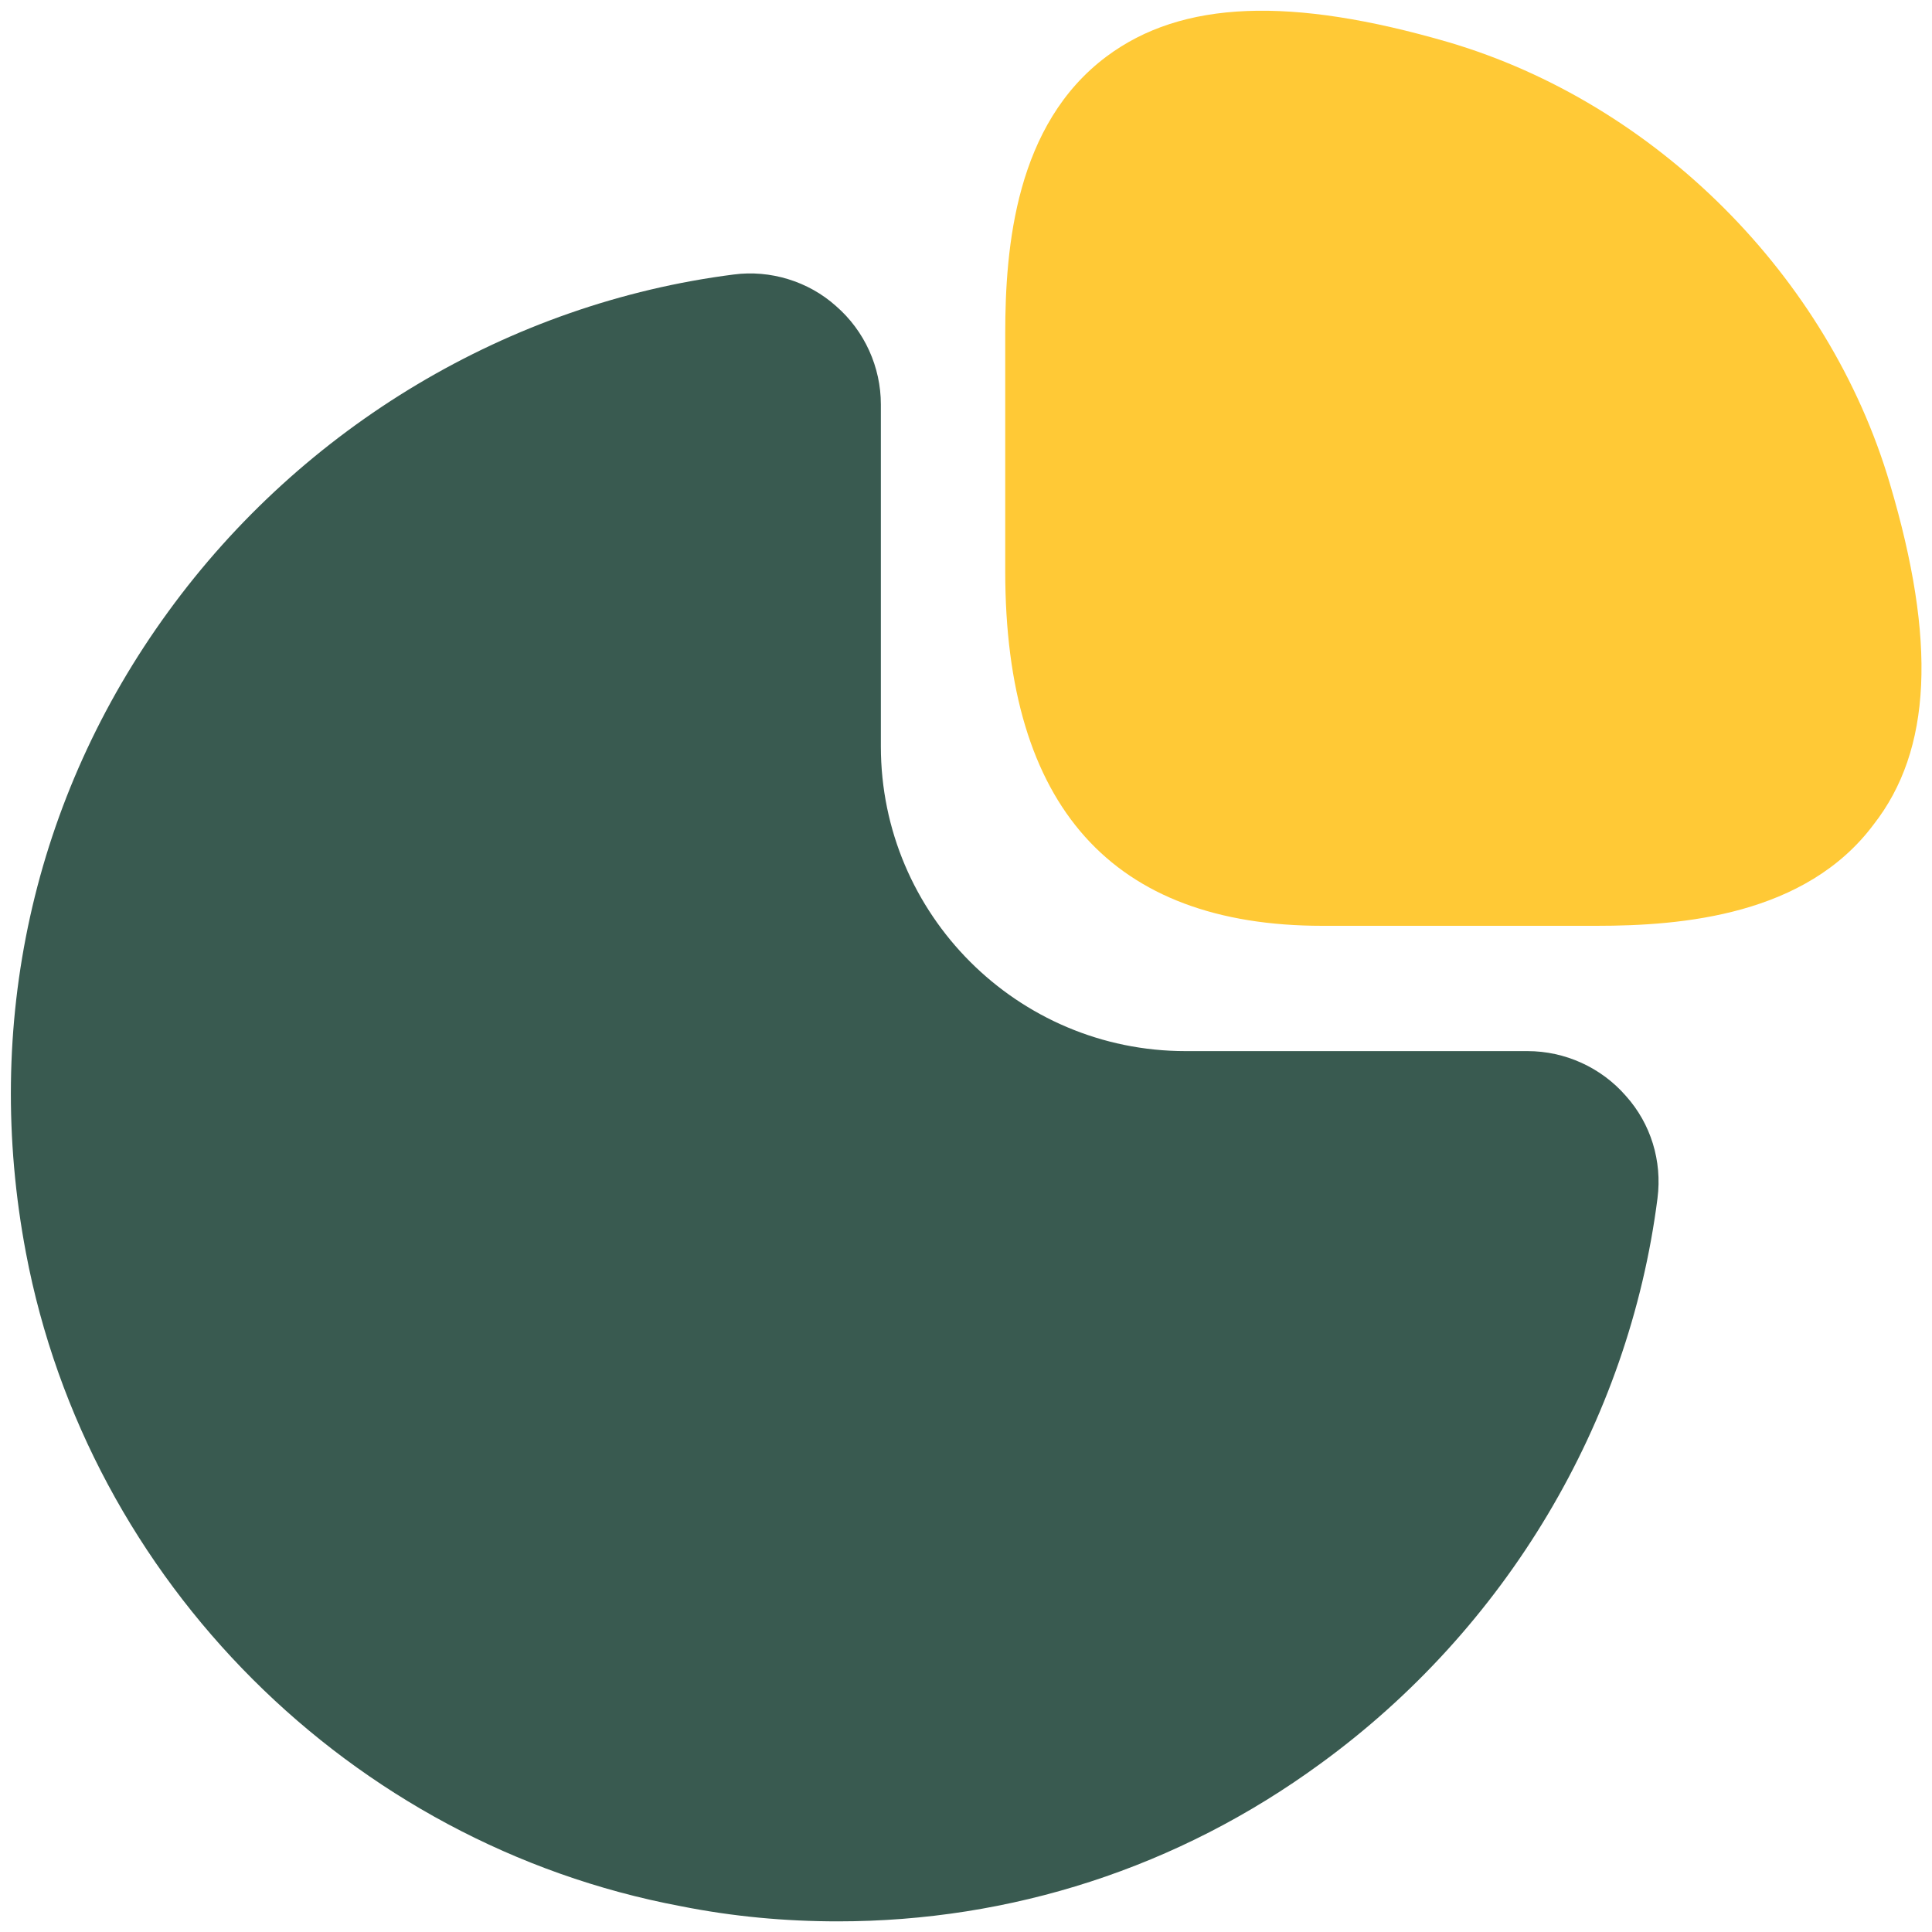 <svg width="75" height="75" viewBox="0 0 75 75" fill="none" xmlns="http://www.w3.org/2000/svg">
<path d="M73.363 18.77C70.989 10.723 64.277 4.011 56.23 1.638C50.111 -0.142 45.884 0.006 42.954 2.194C39.431 4.827 39.023 9.574 39.023 12.948V22.182C39.023 31.305 43.177 35.94 51.335 35.94H61.978C65.316 35.94 70.099 35.532 72.732 32.009C74.994 29.117 75.18 24.889 73.363 18.77Z" fill="#FFC936"/>
<path d="M63.12 42.547C62.156 41.435 60.747 40.804 59.301 40.804H46.025C39.498 40.804 34.195 35.502 34.195 28.975V15.699C34.195 14.253 33.565 12.844 32.452 11.88C31.377 10.915 29.894 10.47 28.485 10.656C19.77 11.768 11.76 16.552 6.531 23.746C1.265 30.977 -0.663 39.803 1.006 48.629C3.416 61.386 13.614 71.584 26.408 73.994C28.447 74.402 30.487 74.587 32.527 74.587C39.239 74.587 45.728 72.511 51.254 68.469C58.448 63.24 63.232 55.23 64.344 46.515C64.529 45.069 64.085 43.623 63.12 42.547Z" fill="#395A50"/>
</svg>
